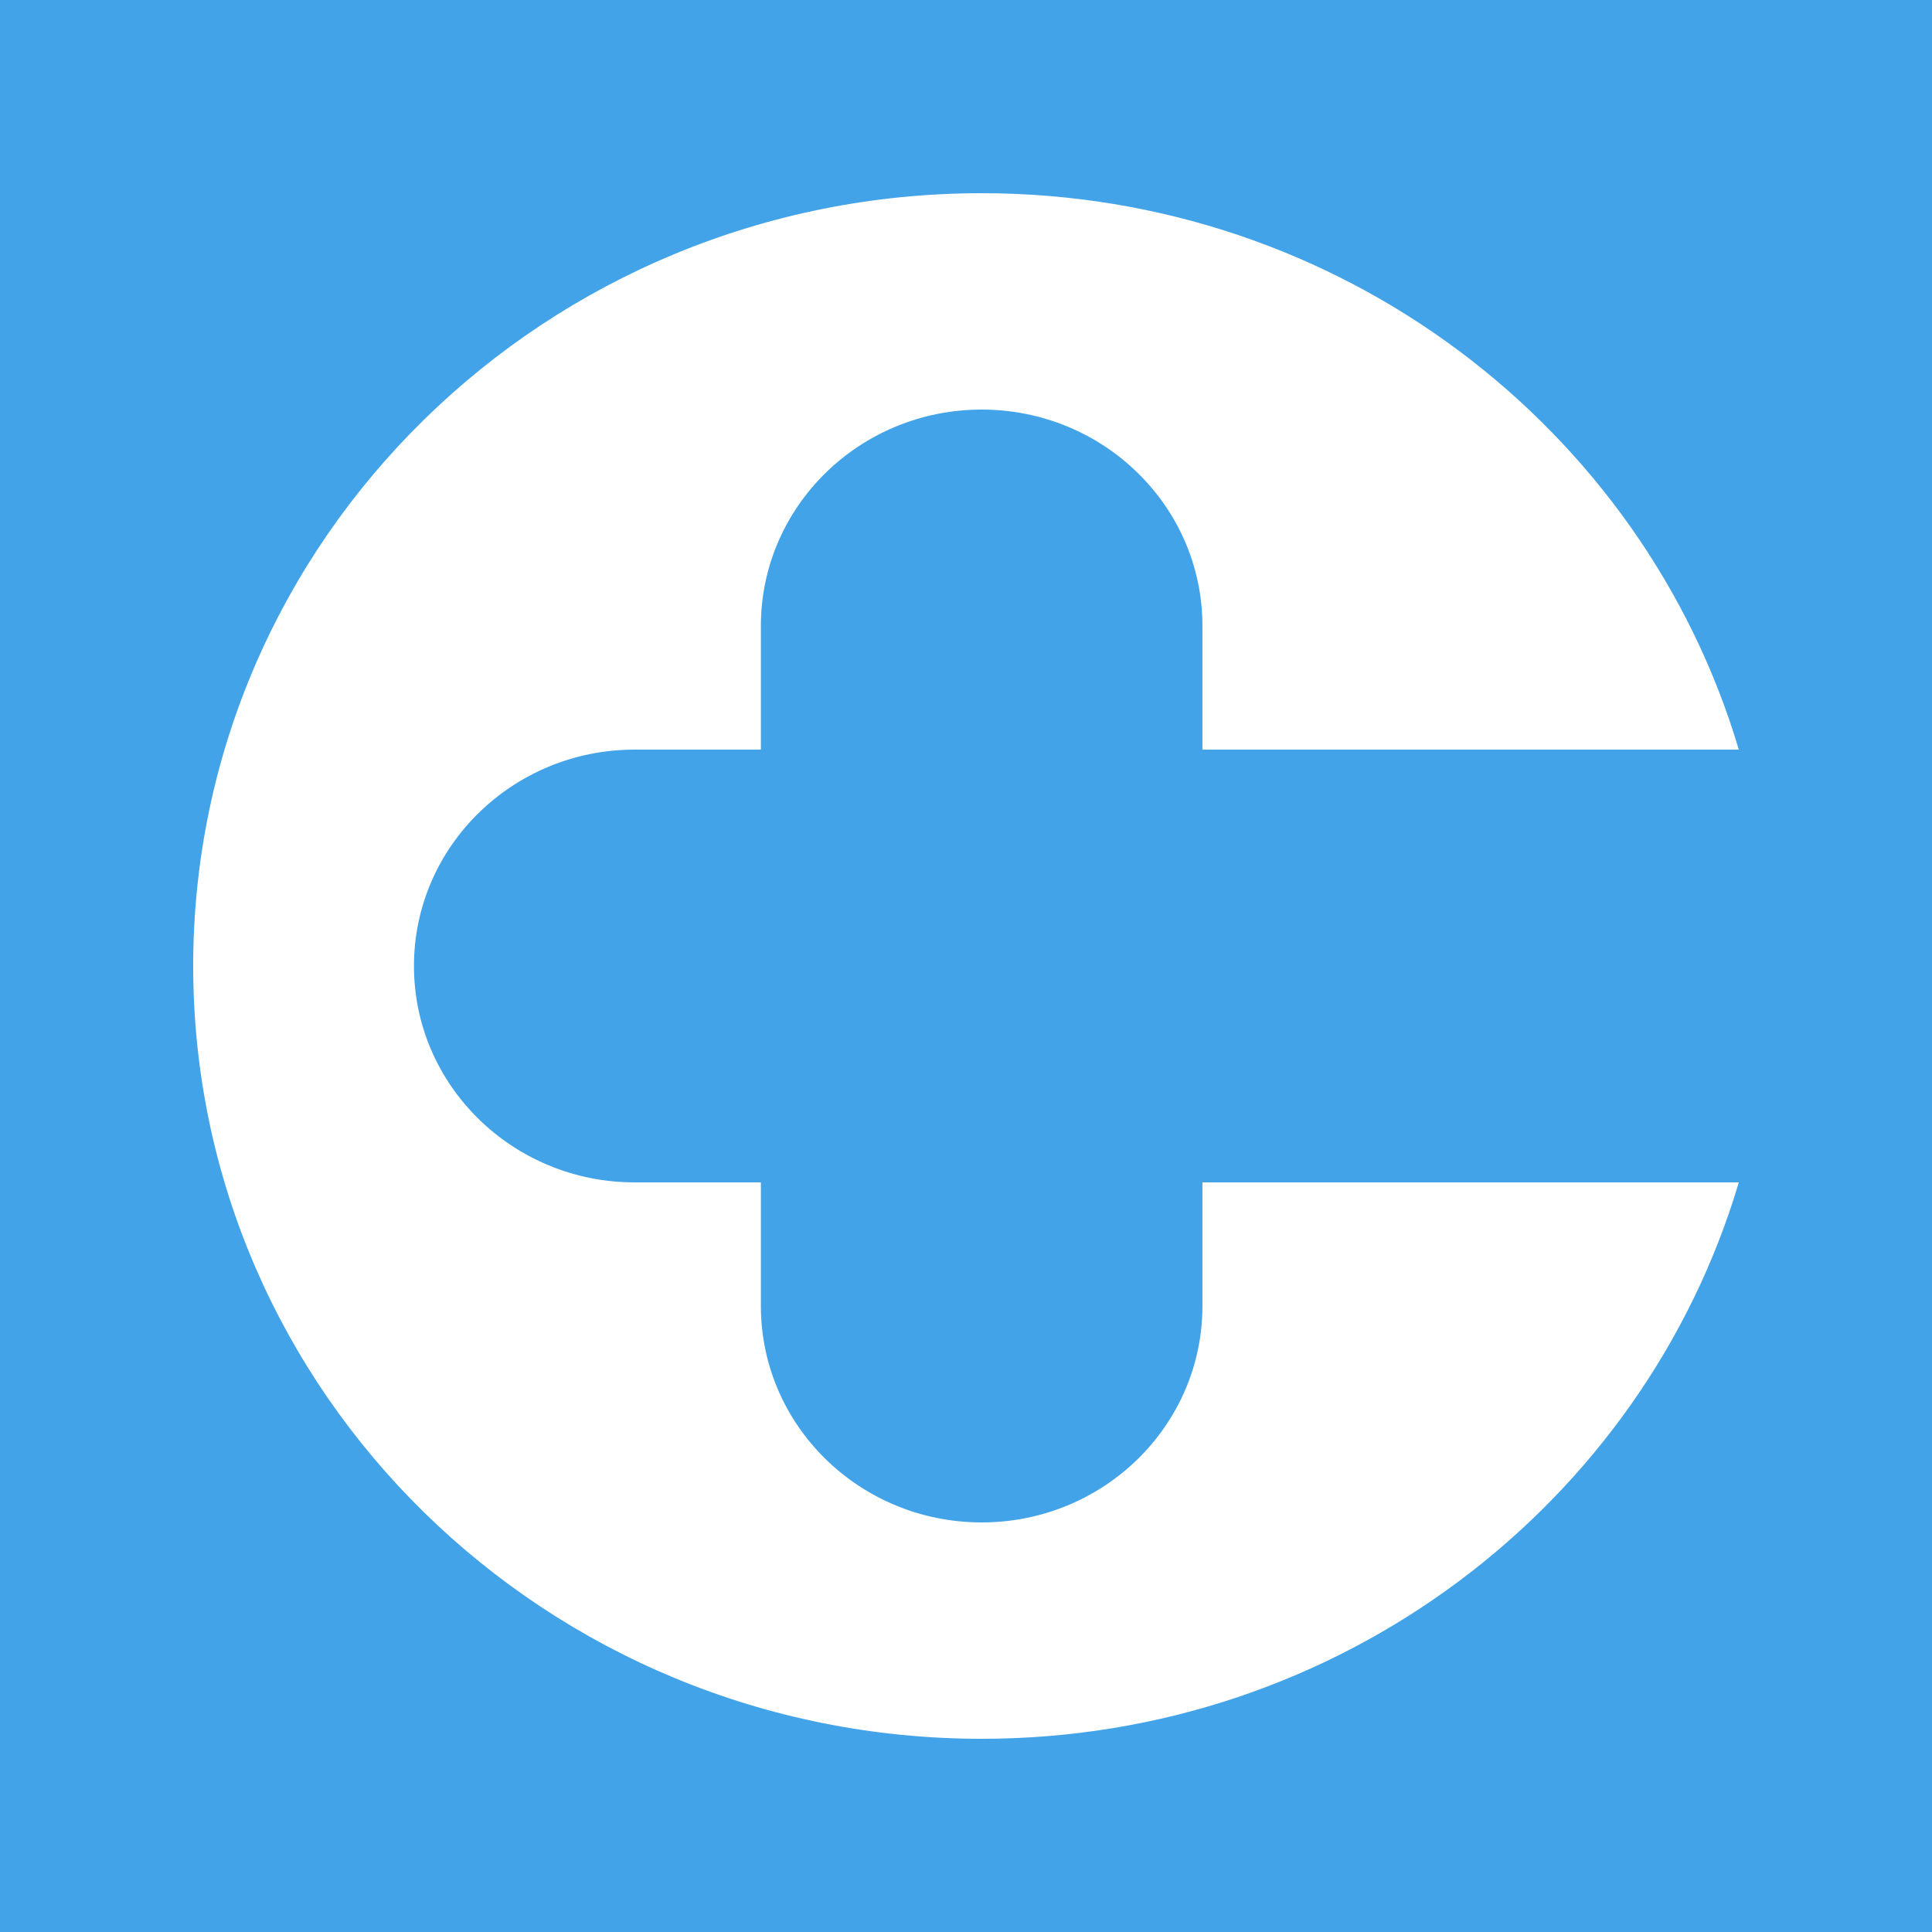 <?xml version="1.0" encoding="UTF-8"?> <svg xmlns="http://www.w3.org/2000/svg" width="120" height="120" viewBox="0 0 120 120" fill="none"><rect width="120" height="120" fill="#42A3E9"></rect><path d="M108 46.56H74.685V38.88C74.685 31.457 68.546 25.44 60.973 25.44C53.4 25.44 47.26 31.457 47.26 38.88V46.56H39.425C31.852 46.56 25.712 52.577 25.712 60C25.712 67.423 31.852 73.44 39.425 73.44H47.26V81.12C47.26 88.543 53.4 94.56 60.973 94.56C68.546 94.56 74.685 88.543 74.685 81.12V73.44H108C102.07 93.408 83.26 108 60.973 108C33.926 108 12 86.51 12 60C12 33.49 33.926 12 60.973 12C83.26 12 102.07 26.592 108 46.56Z" fill="white"></path></svg> 